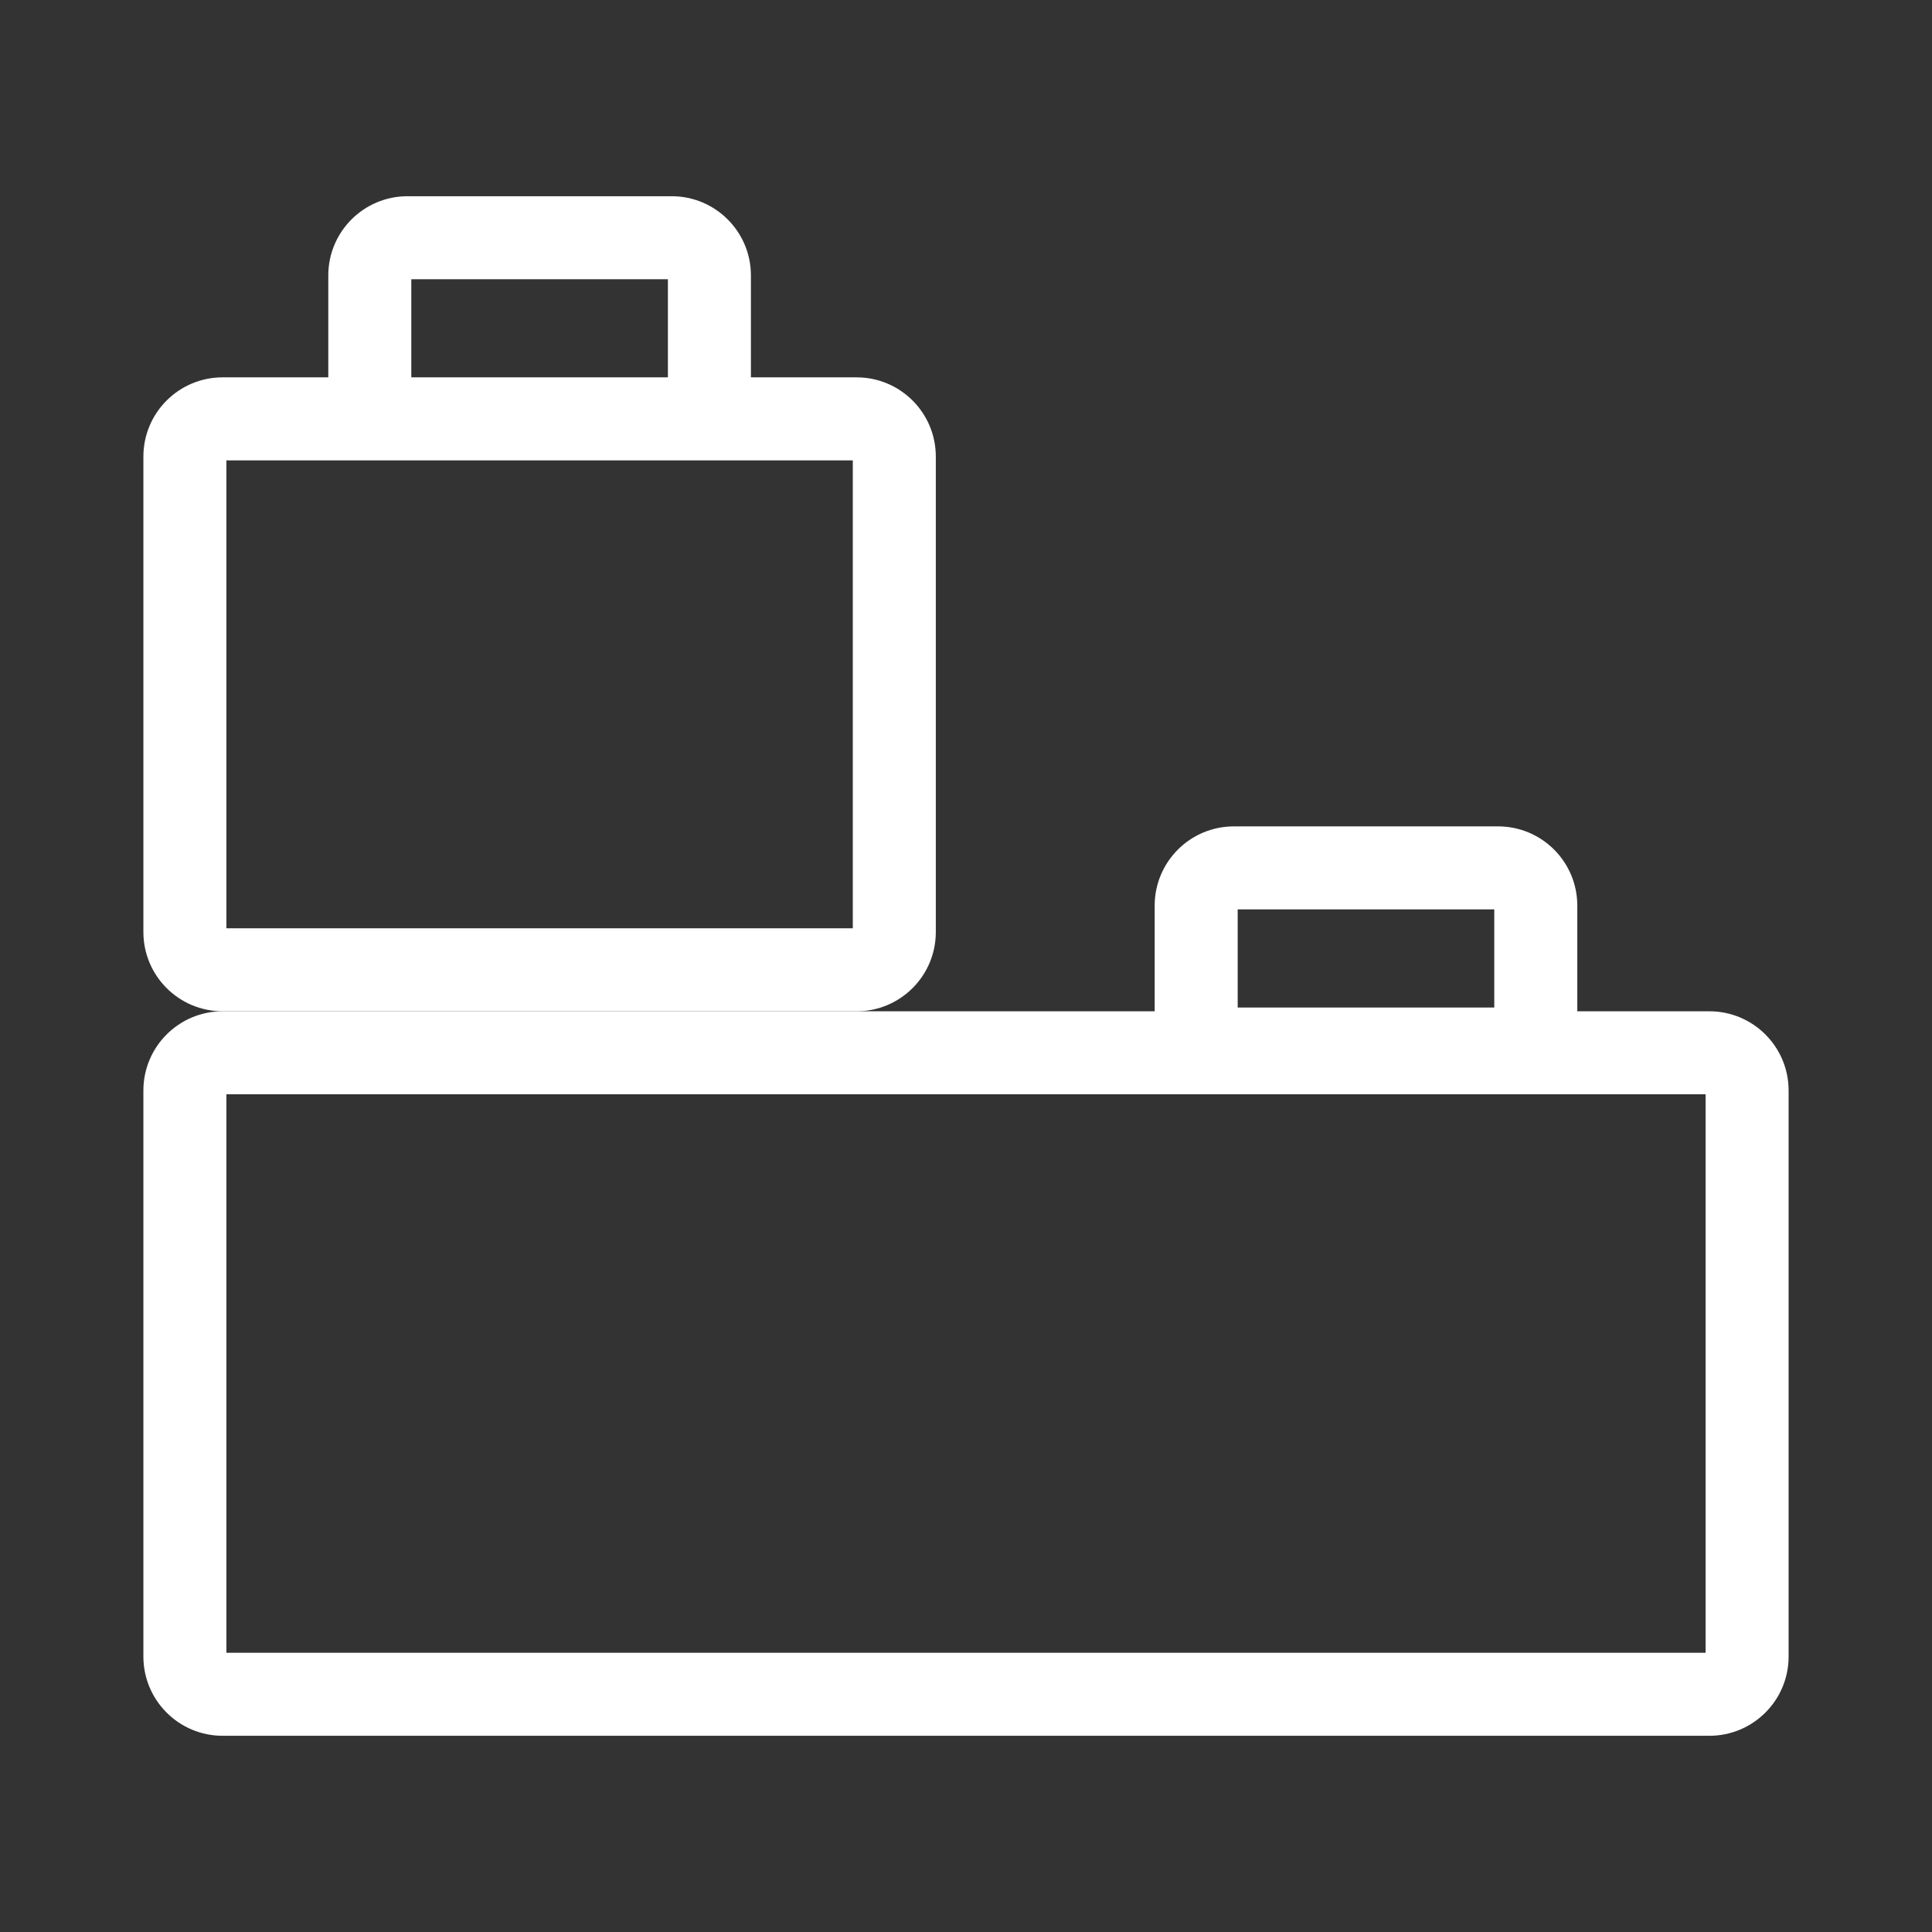 <svg xmlns="http://www.w3.org/2000/svg" xmlns:xlink="http://www.w3.org/1999/xlink" id="Layer_3" x="0px" y="0px" viewBox="0 0 512 512" style="enable-background:new 0 0 512 512;" xml:space="preserve"><rect x="0" y="0" width="512" height="512" fill="#333333" stroke="none"/><style type="text/css">	.st0{fill:#FFF;}	.st1{fill:#FFF;}	.st2{fill:none;stroke:#FFF;stroke-width:17.86;stroke-miterlimit:10;}	.st3{fill:none;stroke:#FFF;stroke-width:17.86;stroke-miterlimit:1;}	.st4{fill:none;stroke:#FFF;stroke-width:17.86;stroke-miterlimit:10;}	.st5{fill:none;stroke:#FFF;stroke-width:28.416;stroke-miterlimit:10;}	.st6{fill:none;stroke:#FFF;stroke-width:17.538;stroke-linecap:round;stroke-linejoin:round;stroke-miterlimit:10;}	.st7{clip-path:url(#SVGID_1_);fill:#FFF;}	.st8{fill:none;stroke:#FFF;stroke-width:13.901;stroke-linecap:round;stroke-miterlimit:10;}	.st9{fill:none;stroke:#FFF;stroke-width:12.333;stroke-miterlimit:10;}	.st10{fill:none;stroke:#FFF;stroke-width:22;stroke-miterlimit:10;}	.st11{fill:none;stroke:#FFF;stroke-width:20.427;stroke-miterlimit:10;}	.st12{fill:none;stroke:#FFF;stroke-width:20;stroke-miterlimit:10;}	.st13{fill:none;stroke:#FFF;stroke-width:18;stroke-miterlimit:10;}	.st14{fill:none;stroke:#FFF;stroke-width:18;stroke-linecap:round;stroke-miterlimit:10;}	.st15{fill:#48B24D;stroke:#48B24D;stroke-width:6.887;stroke-miterlimit:10;}	.st16{fill:#016938;}	.st17{fill:#48B24D;}	.st18{fill:#FFFFFF;}	.st19{fill-rule:evenodd;clip-rule:evenodd;fill:#056AAD;}	.st20{fill-rule:evenodd;clip-rule:evenodd;fill:#FFF;}	.st21{fill:#FFFFFF;stroke:#FFFFFF;stroke-width:3.041;stroke-miterlimit:10;}	.st22{fill:#EC1C24;}	.st23{fill:#EC1C24;stroke:#EC1C24;stroke-width:3.041;stroke-miterlimit:10;}	.st24{fill:#1B75BB;}	.st25{fill:url(#SVGID_2_);stroke:#FFFFFF;stroke-width:6.111;stroke-miterlimit:10;}	.st26{fill:none;stroke:#FFFFFF;stroke-width:3.056;stroke-miterlimit:10;}</style><g>	<path class="st1" d="M227,100h-28V73c0-11.6-9.4-21-21-21h-70c-11.6,0-21,9.4-21,21v27H59c-11.6,0-21,9.4-21,21v126  c0,11.6,9.4,21,21,21h168c11.6,0,21-9.4,21-21V121C248,109.4,238.6,100,227,100z M109,74h68v26h-68V74z M226,246H60V122h48h70h48  V246z"></path>	<path class="st0" d="M453,268h-35v-28c0-11.6-9.4-21-21-21h-70c-11.6,0-21,9.4-21,21v28H59c-11.6,0-21,9.4-21,21v150  c0,11.6,9.4,21,21,21h394c11.6,0,21-9.4,21-21V289C474,277.4,464.6,268,453,268z M328,241h68v26h-68V241z M452,438H60V290h392V438z  "></path></g></svg>